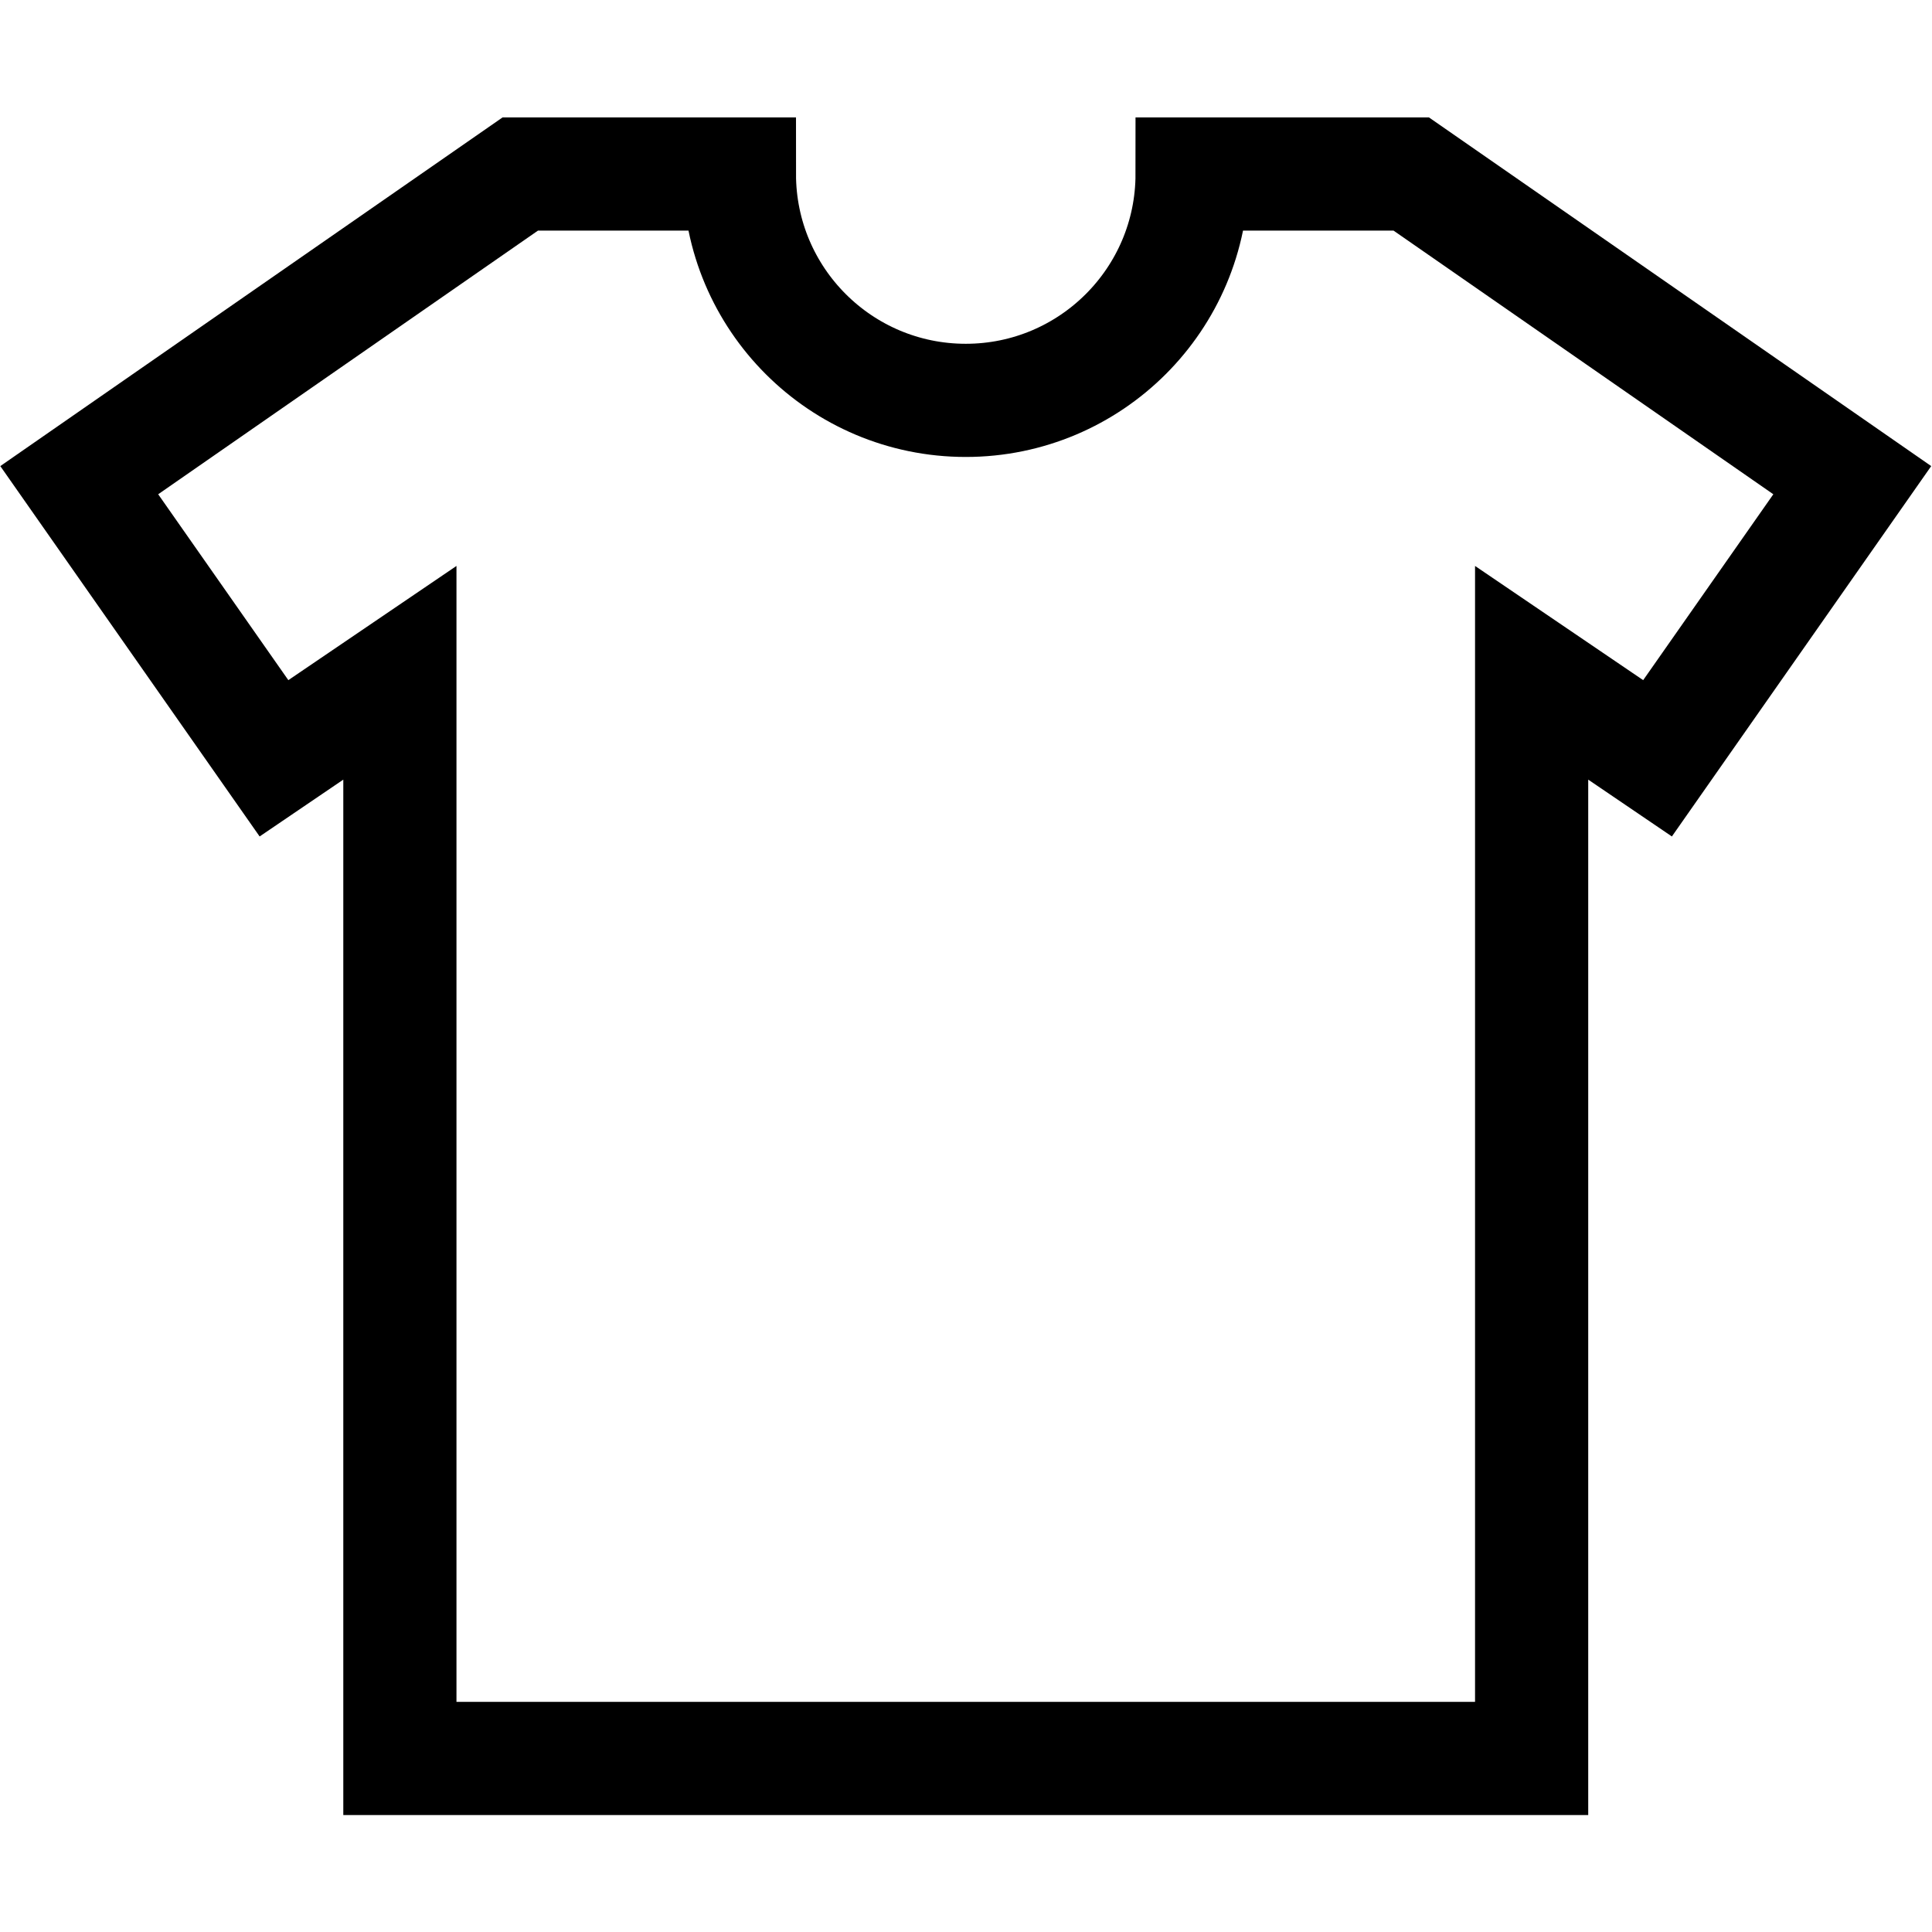 <?xml version="1.0" encoding="UTF-8" standalone="no"?> <svg xmlns="http://www.w3.org/2000/svg" xmlns:svg="http://www.w3.org/2000/svg" version="1.1" id="svg843" xml:space="preserve" width="682.667" height="682.667" viewBox="0 0 682.667 682.667"><defs id="defs847"><clipPath id="clipPath857"><path d="M 0,512 H 512 V 0 H 0 Z" id="path855"></path></clipPath></defs><g id="g849" transform="matrix(1.333,0,0,-1.333,0,682.667)"><g id="g851"><g id="g853" clip-path="url(#clipPath857)"><g id="g859" transform="translate(374.092,466)"><path d="m 0,0 h -58.092 c 0,-33.137 -26.863,-60 -60,-60 -33.137,0 -60,26.863 -60,60 h -58.092 l -116.902,-81.156 51.621,-73.724 33.373,22.669 V -420 h 300 v 287.789 l 33.373,-22.669 51.621,73.724 z" style="fill:none;stroke:#000000;stroke-width:30;stroke-linecap:butt;stroke-linejoin:miter;stroke-miterlimit:10;stroke-dasharray:none;stroke-opacity:1" id="path861"></path></g></g></g></g></svg> 